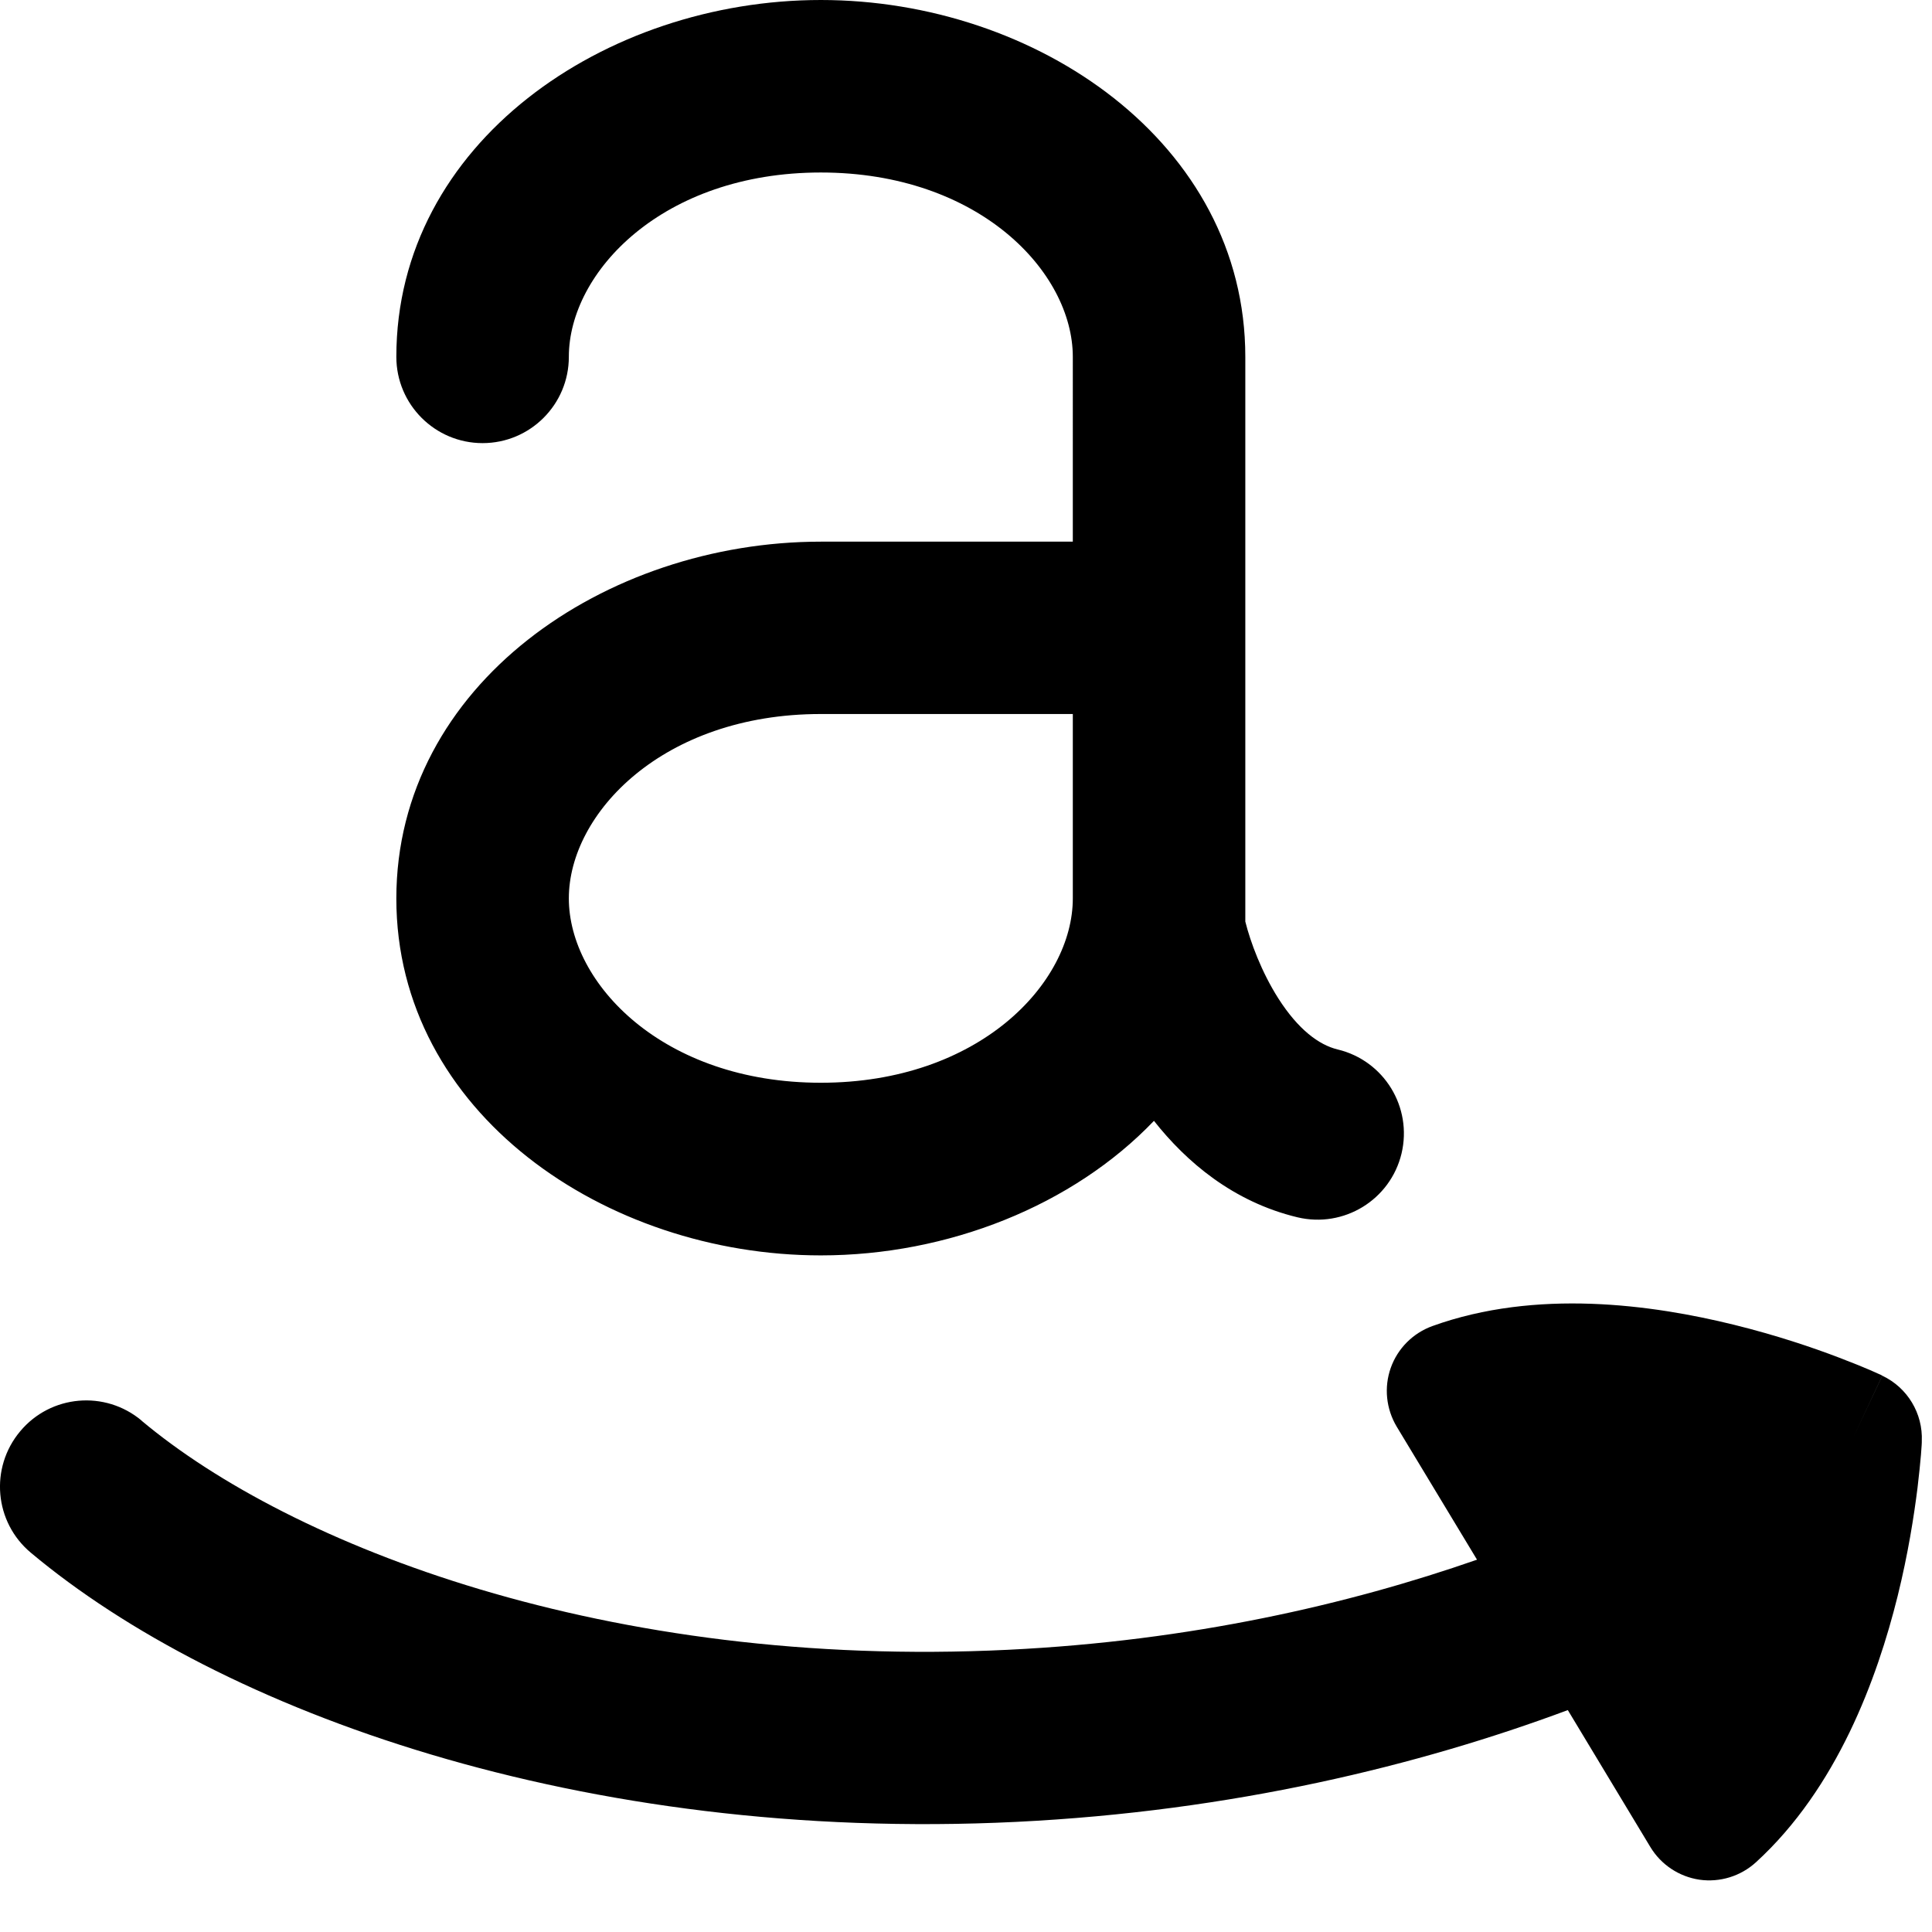 <svg xmlns="http://www.w3.org/2000/svg" fill="none" viewBox="0 0 14 14" id="Amazon--Streamline-Core-Remix">
  <desc>
    Amazon Streamline Icon: https://streamlinehq.com
  </desc>
  <g id="Free Remix/Computer Devices/amazon">
    <path id="Union" fill="#000000" fill-rule="evenodd" d="M5.948 1.25c-1.146 0 -1.826 0.721 -1.826 1.336 0 0.345 -0.28 0.625 -0.625 0.625 -0.345 0 -0.625 -0.28 -0.625 -0.625C2.872 1.035 4.386 0 5.948 0c1.562 0 3.076 1.035 3.076 2.586v4.092c0.037 0.148 0.117 0.365 0.24 0.558 0.142 0.222 0.292 0.336 0.43 0.369 0.336 0.081 0.542 0.418 0.462 0.754 -0.081 0.336 -0.418 0.542 -0.754 0.462 -0.466 -0.112 -0.805 -0.401 -1.04 -0.699 -0.587 0.614 -1.492 0.975 -2.414 0.975 -1.562 0 -3.076 -1.035 -3.076 -2.586 0 -1.551 1.515 -2.586 3.076 -2.586h1.826V2.586c0 -0.615 -0.68 -1.336 -1.826 -1.336Zm0 3.924h1.826v1.336c0 0.615 -0.68 1.336 -1.826 1.336 -1.146 0 -1.826 -0.721 -1.826 -1.336 0 -0.615 0.68 -1.336 1.826 -1.336ZM1.026 10.294c-0.265 -0.222 -0.659 -0.187 -0.88 0.078 -0.222 0.265 -0.187 0.659 0.078 0.88C1.59 12.396 4.209 13.356 7.365 13.202c1.568 -0.077 2.922 -0.41 3.996 -0.81l0.598 0.992c0.077 0.128 0.208 0.215 0.356 0.237 0.148 0.021 0.298 -0.025 0.409 -0.126 0.589 -0.538 0.879 -1.333 1.027 -1.929 0.076 -0.307 0.119 -0.584 0.144 -0.784 0.012 -0.1 0.02 -0.182 0.025 -0.24 0.002 -0.029 0.004 -0.052 0.005 -0.069l0.001 -0.02 0 -0.006 0 -0.002 0 -0.001 0 -0c0 -0 0 -0 -0.499 -0.023l0.499 0.023c0.009 -0.202 -0.104 -0.389 -0.286 -0.475l-0.213 0.452c0.213 -0.452 0.213 -0.452 0.213 -0.453l-0 -0 -0.001 -0 -0.002 -0.001 -0.005 -0.003 -0.018 -0.008c-0.015 -0.007 -0.036 -0.016 -0.063 -0.028 -0.053 -0.023 -0.13 -0.054 -0.224 -0.09 -0.188 -0.072 -0.453 -0.162 -0.761 -0.238 -0.596 -0.147 -1.434 -0.262 -2.186 0.009 -0.141 0.051 -0.252 0.162 -0.302 0.303 -0.05 0.141 -0.034 0.297 0.043 0.426l0.582 0.964c-0.926 0.323 -2.075 0.589 -3.399 0.653 -2.906 0.142 -5.198 -0.755 -6.278 -1.66Z" clip-rule="evenodd" stroke-width="1"></path>
  </g>
</svg>